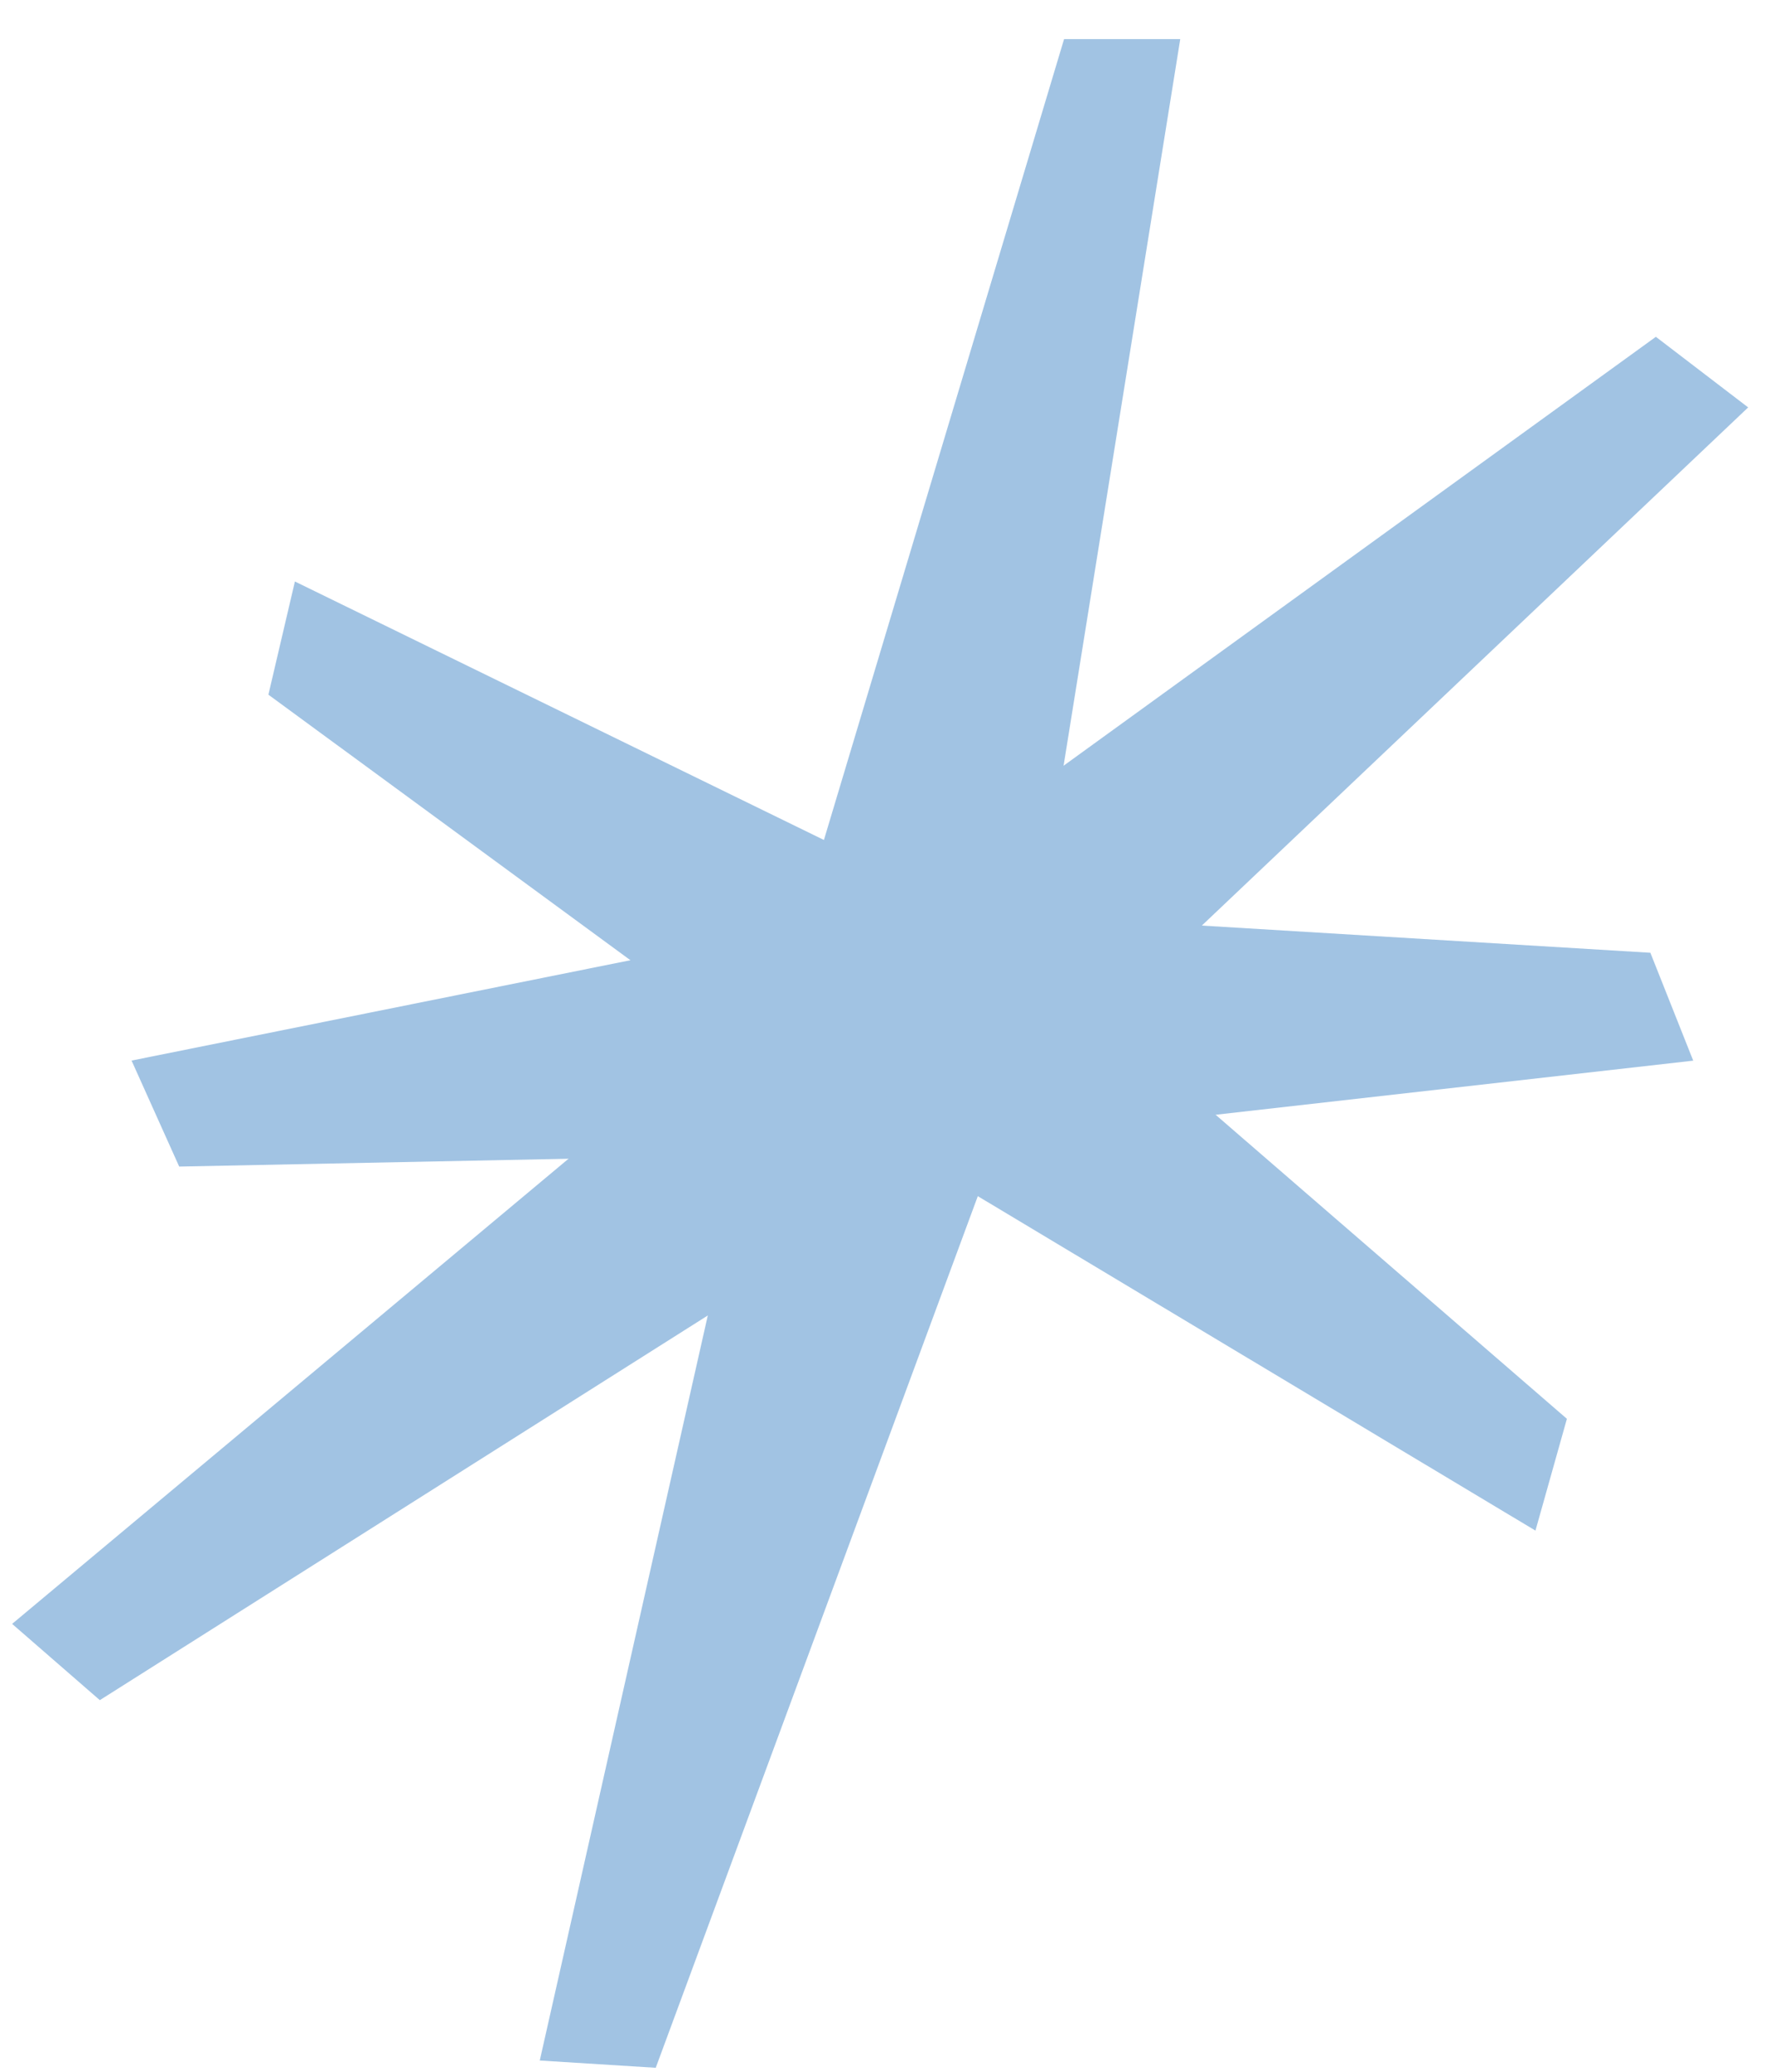 <?xml version="1.0" encoding="UTF-8"?> <svg xmlns="http://www.w3.org/2000/svg" width="42" height="49" viewBox="0 0 42 49" fill="none"><g clip-path="url(#clip0_166_22446)"><path d="M15.516 48.906L23.742 26.654L18.57 23.037L12.772 48.734L15.516 48.906Z" fill="#A1C3E3"></path><path d="M25.178 0.925L18.361 23.648L23.749 26.935L27.927 0.925L25.178 0.925Z" fill="#A1C3E3"></path><path d="M39.051 22.534L21.371 21.463L21.166 27.226L40.065 25.086L39.051 22.534Z" fill="#A1C3E3"></path><path d="M4.24 27.591L21.645 27.241L21.549 21.377L3.113 25.084L4.24 27.591Z" fill="#A1C3E3"></path><path d="M2.362 40.211L22.413 27.53L20.502 21.515L0.287 38.407L2.362 40.211Z" fill="#A1C3E3"></path><path d="M39.181 7.966L19.964 21.876L22.247 27.76L41.365 9.636L39.181 7.966Z" fill="#A1C3E3"></path><path d="M37.076 33.557L23.682 21.969L20.019 26.422L36.332 36.201L37.076 33.557Z" fill="#A1C3E3"></path><path d="M6.351 16.43L20.39 26.723L23.876 22.006L6.978 13.753L6.351 16.43Z" fill="#A1C3E3"></path></g><defs><clipPath id="clip0_166_22446"><rect width="42" height="49" fill="white"></rect></clipPath></defs></svg> 